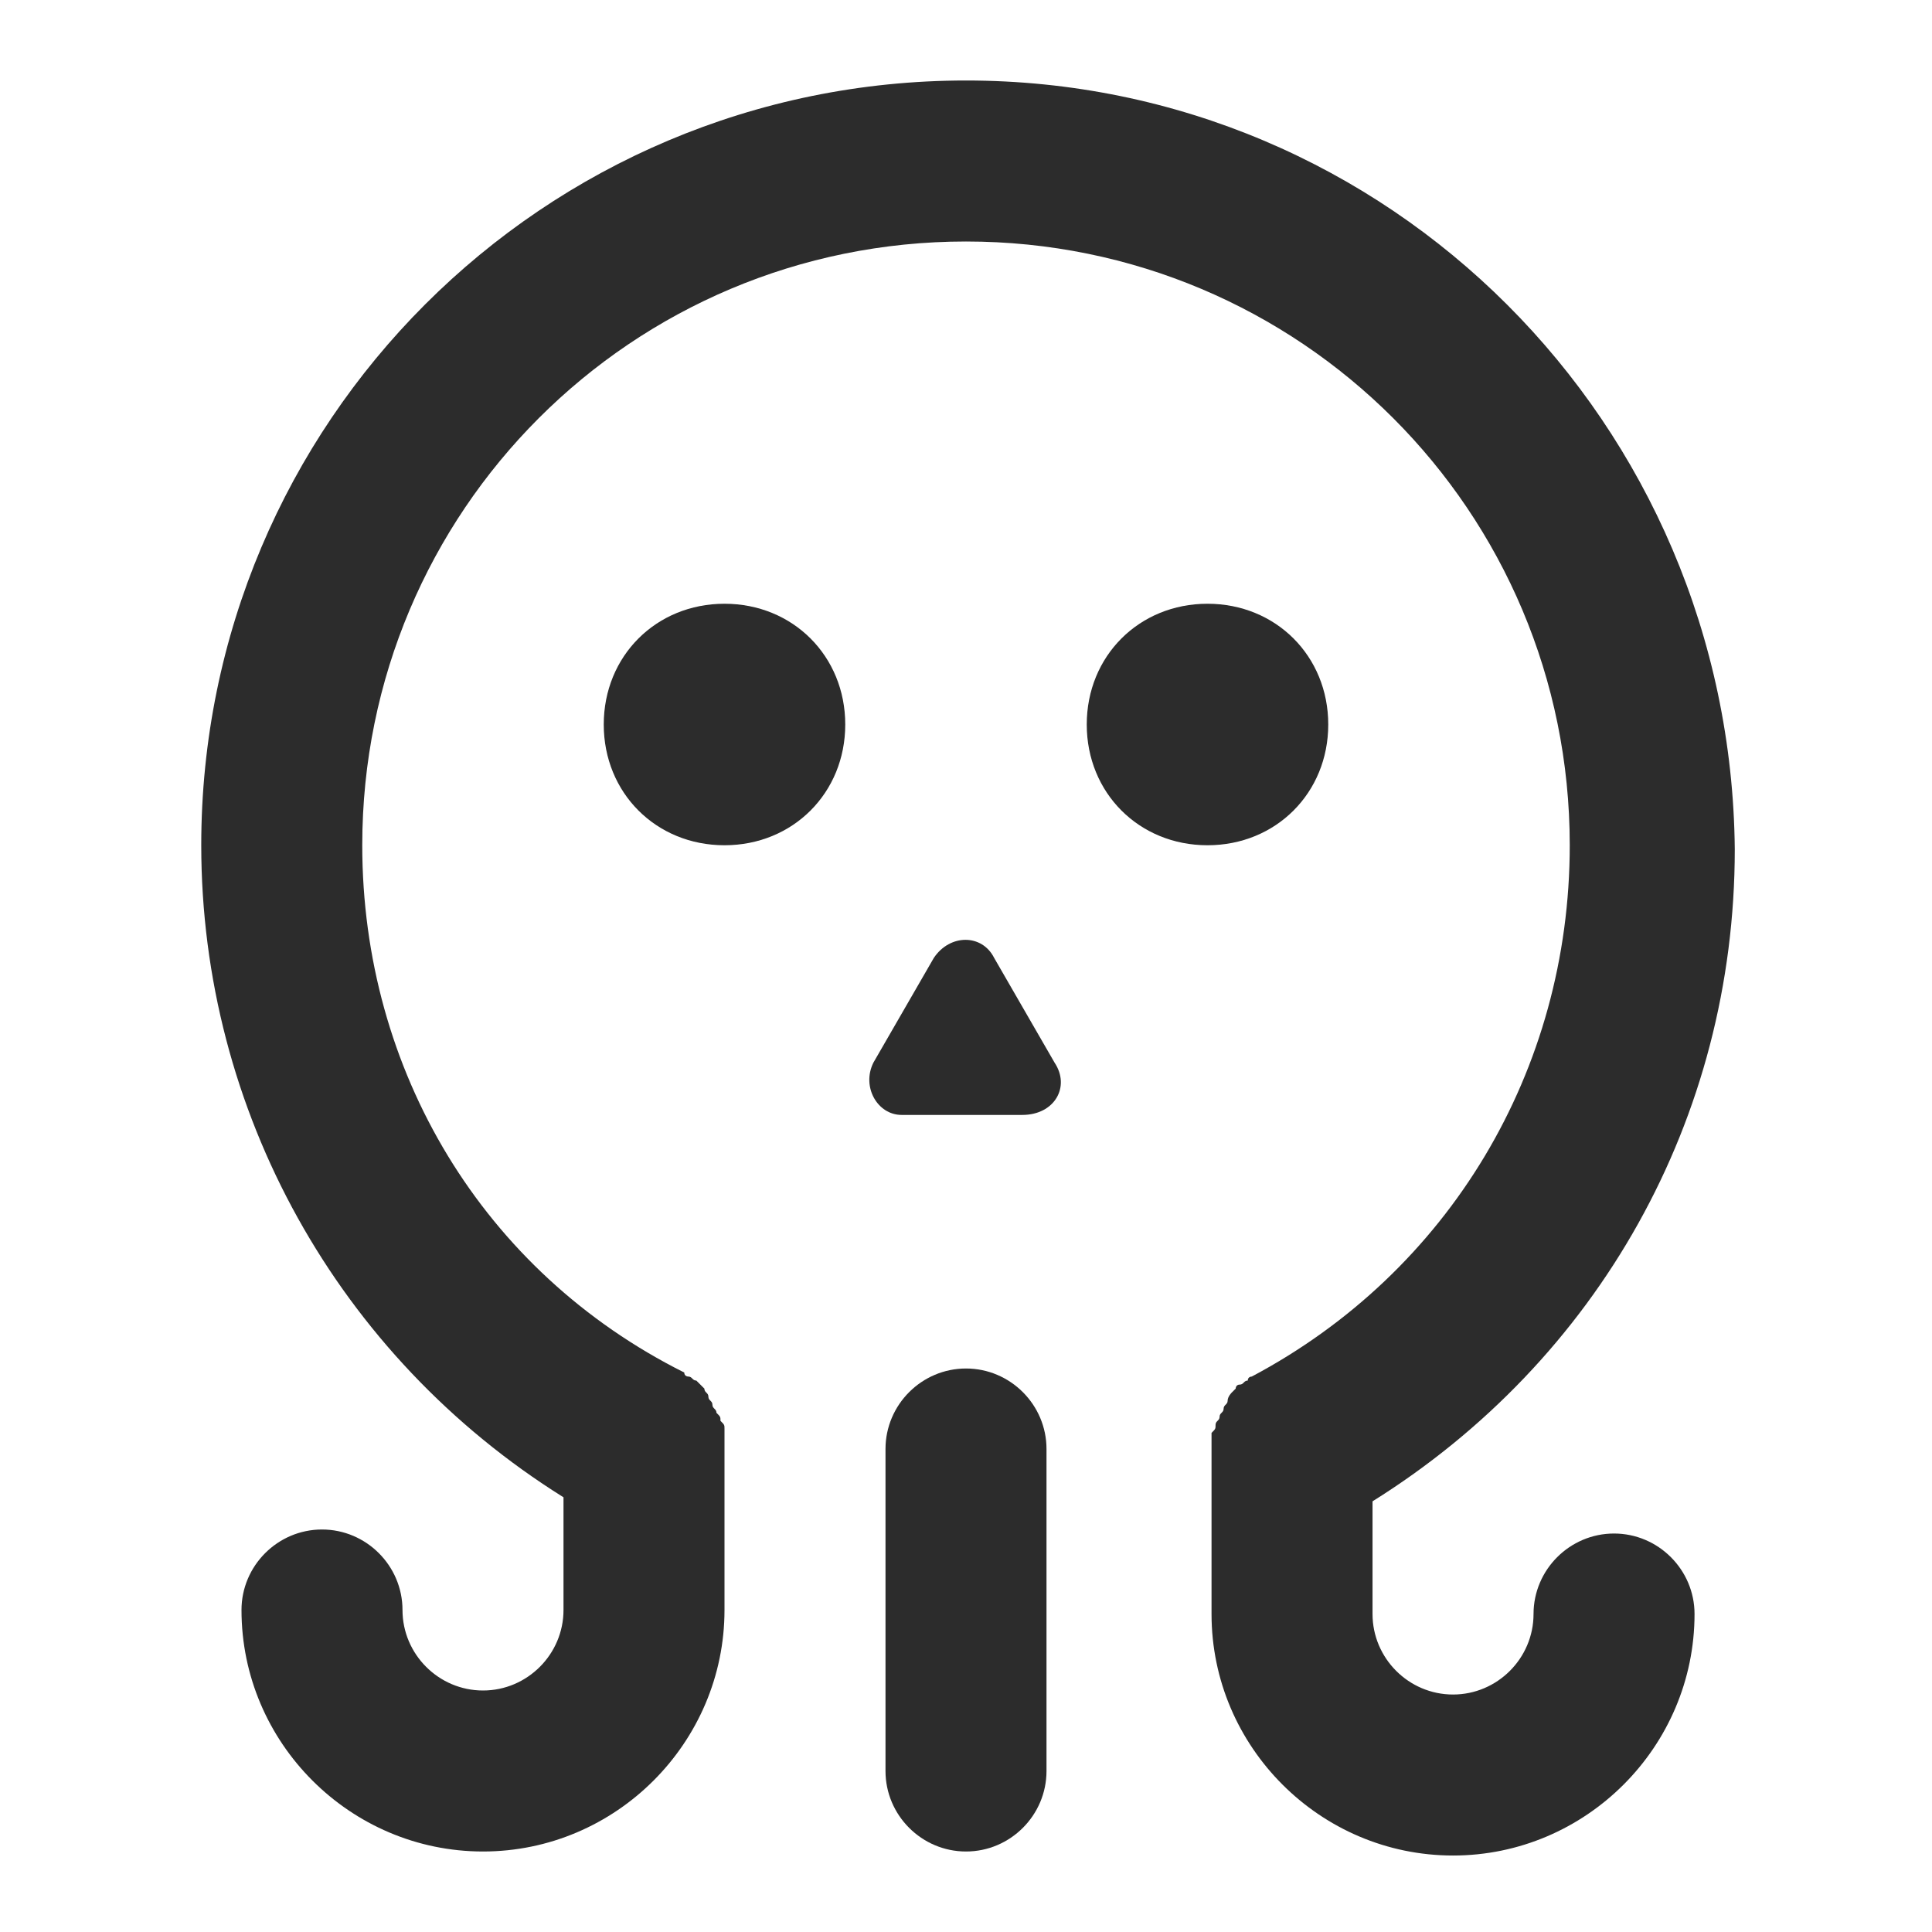 <?xml version="1.0" standalone="no"?><!DOCTYPE svg PUBLIC "-//W3C//DTD SVG 1.1//EN" "http://www.w3.org/Graphics/SVG/1.1/DTD/svg11.dtd"><svg t="1606268822837" class="icon" viewBox="0 0 1024 1024" version="1.1" xmlns="http://www.w3.org/2000/svg" p-id="2135" data-spm-anchor-id="a313x.7781069.0.i0" width="200" height="200" xmlns:xlink="http://www.w3.org/1999/xlink"><defs><style type="text/css"></style></defs><path d="M320 384c0 36.267 27.733 64 64 64s64-27.733 64-64-27.733-64-64-64-64 27.733-64 64M704 384c0-36.267-27.733-64-64-64s-64 27.733-64 64 27.733 64 64 64 64-27.733 64-64M558.933 563.2l-32-55.467c-6.4-12.8-23.467-12.8-32 0l-32 55.467c-6.4 12.8 2.133 27.733 14.933 27.733h64c17.067 0 25.6-14.933 17.067-27.733" fill="#2c2c2c" p-id="2136" data-spm-anchor-id="a313x.7781069.0.i4" class=""></path><path d="M298.667 793.6V853.333c0 23.467-19.2 42.667-42.667 42.667s-42.667-19.2-42.667-42.667-19.2-42.667-42.667-42.667-42.667 19.2-42.667 42.667c0 70.4 57.6 128 128 128s128-57.6 128-128v-85.333-2.133-4.267-4.267c0-2.133 0-2.133-2.133-4.267 0-2.133 0-2.133-2.133-4.267 0-2.133-2.133-2.133-2.133-4.267s-2.133-2.133-2.133-4.267-2.133-2.133-2.133-4.267l-2.133-2.133-2.133-2.133c-2.133 0-2.133-2.133-4.267-2.133 0 0-2.133 0-2.133-2.133-106.667-53.333-170.667-160-170.667-279.467 0-177.067 142.933-320 320-320s320 142.933 320 320c0 119.467-64 226.133-168.533 281.6 0 0-2.133 0-2.133 2.133-2.133 0-2.133 2.133-4.267 2.133s-2.133 2.133-2.133 2.133l-2.133 2.133s-2.133 2.133-2.133 4.267-2.133 2.133-2.133 4.267-2.133 2.133-2.133 4.267-2.133 2.133-2.133 4.267 0 2.133-2.133 4.267v96c0 70.4 57.6 128 128 128s128-57.6 128-128c0-23.467-19.2-42.667-42.667-42.667s-42.667 19.2-42.667 42.667-19.2 42.667-42.667 42.667-42.667-19.2-42.667-42.667v-59.733c119.467-74.667 192-202.667 192-345.6C917.333 224 736 42.667 512 42.667S106.667 224 106.667 448c0 140.8 72.533 270.933 192 345.6" fill="#2c2c2c" p-id="2137"></path><path d="M512 725.333c-23.467 0-42.667 19.2-42.667 42.667v170.667c0 23.467 19.2 42.667 42.667 42.667s42.667-19.2 42.667-42.667v-170.667c0-23.467-19.2-42.667-42.667-42.667" fill="#2c2c2c" p-id="2138"></path></svg>